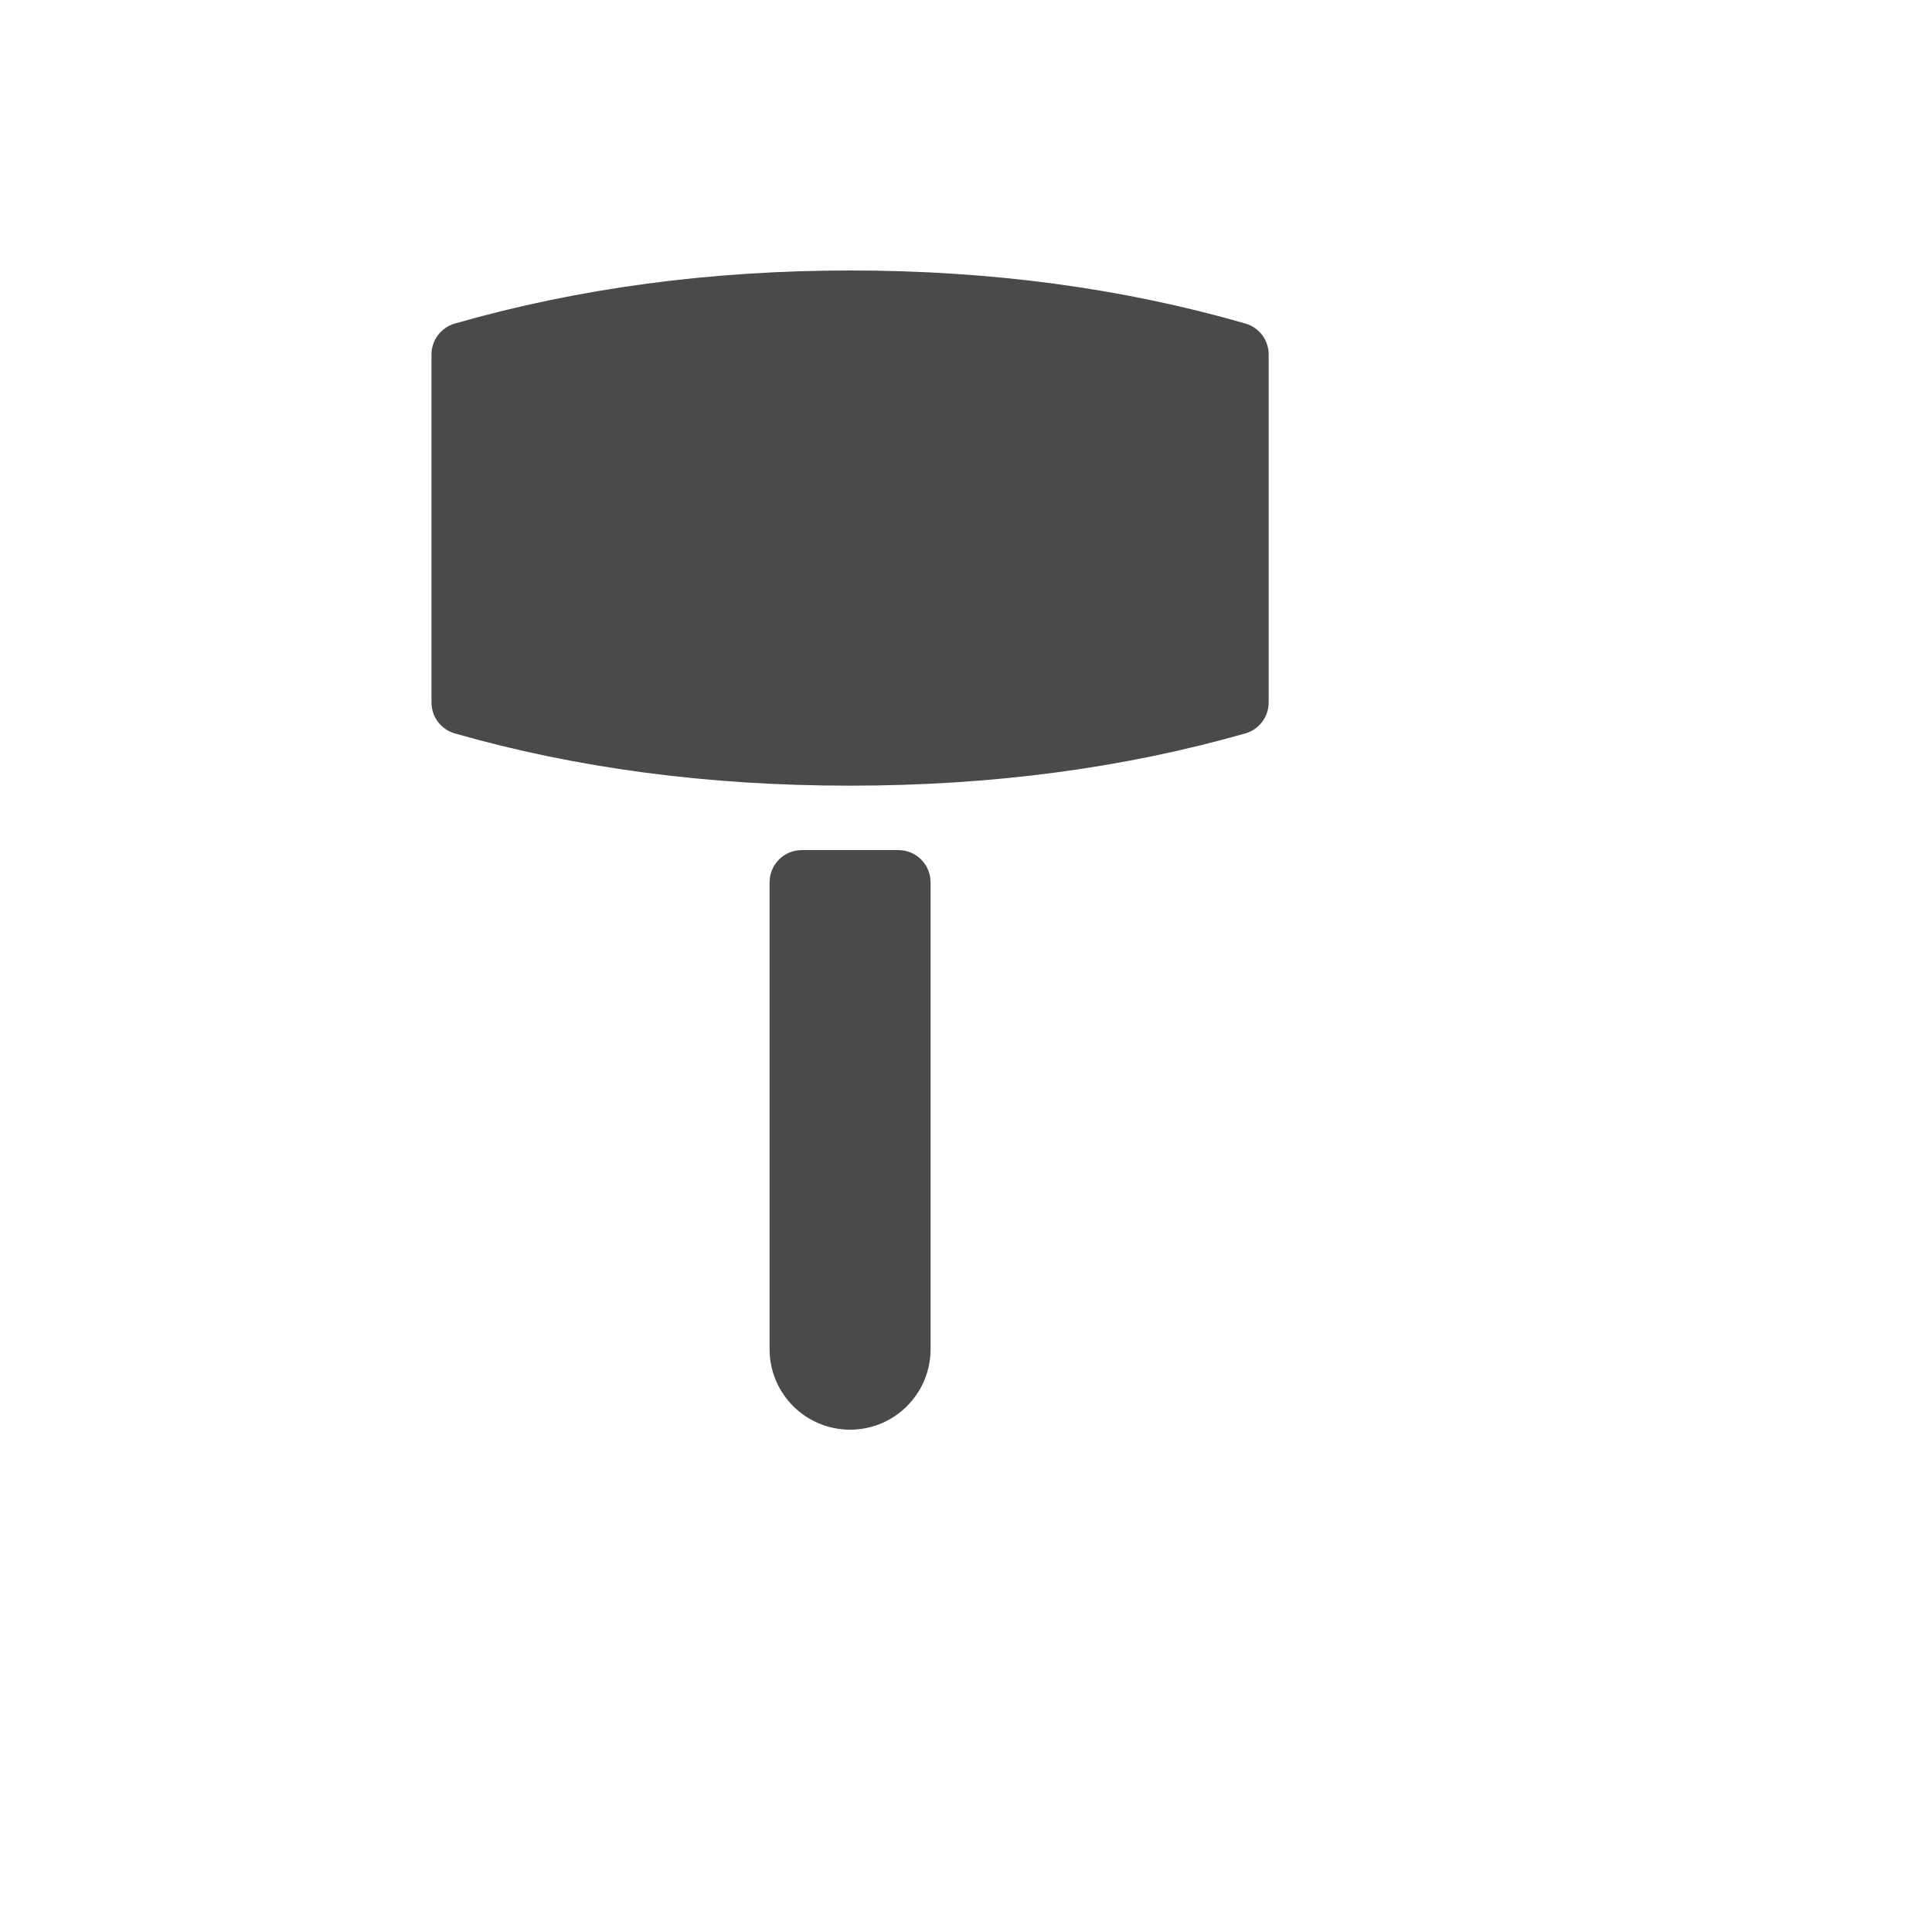 <svg xmlns="http://www.w3.org/2000/svg" version="1.1" xmlns:xlink="http://www.w3.org/1999/xlink" width="100%" height="100%" id="svgWorkerArea" viewBox="-25 -25 625 625" xmlns:idraw="https://idraw.muisca.co" style="background: white;"><defs id="defsdoc"><pattern id="patternBool" x="0" y="0" width="10" height="10" patternUnits="userSpaceOnUse" patternTransform="rotate(35)"><circle cx="5" cy="5" r="4" style="stroke: none;fill: #ff000070;"></circle></pattern></defs><g id="fileImp-652992448" class="cosito"><path id="pathImp-353960645" fill="#4A4A4A" fill-rule="evenodd" class="grouped" d="M122.129 79.669C162.057 68.223 204.737 62.5 250.17 62.5 295.593 62.5 338.164 68.221 377.883 79.661 377.883 79.662 377.883 79.662 377.883 79.662 382.345 80.947 385.417 85.028 385.417 89.671 385.417 89.671 385.417 202.243 385.417 202.243 385.417 206.896 382.331 210.984 377.857 212.26 338.346 223.531 295.693 229.167 249.897 229.167 204.108 229.167 161.521 223.532 122.134 212.265 122.134 212.265 122.134 212.265 122.134 212.264 117.665 210.985 114.583 206.899 114.583 202.25 114.583 202.25 114.583 89.682 114.583 89.682 114.583 85.034 117.662 80.95 122.129 79.669 122.129 79.669 122.129 79.669 122.129 79.669M234.375 250C234.375 250 265.625 250 265.625 250 271.378 250 276.042 254.664 276.042 260.417 276.042 260.417 276.042 411.458 276.042 411.458 276.042 425.841 264.382 437.5 250 437.5 250 437.5 250 437.5 250 437.5 235.618 437.5 223.958 425.841 223.958 411.458 223.958 411.458 223.958 260.417 223.958 260.417 223.958 254.664 228.622 250 234.375 250 234.375 250 234.375 250 234.375 250"></path></g></svg>
